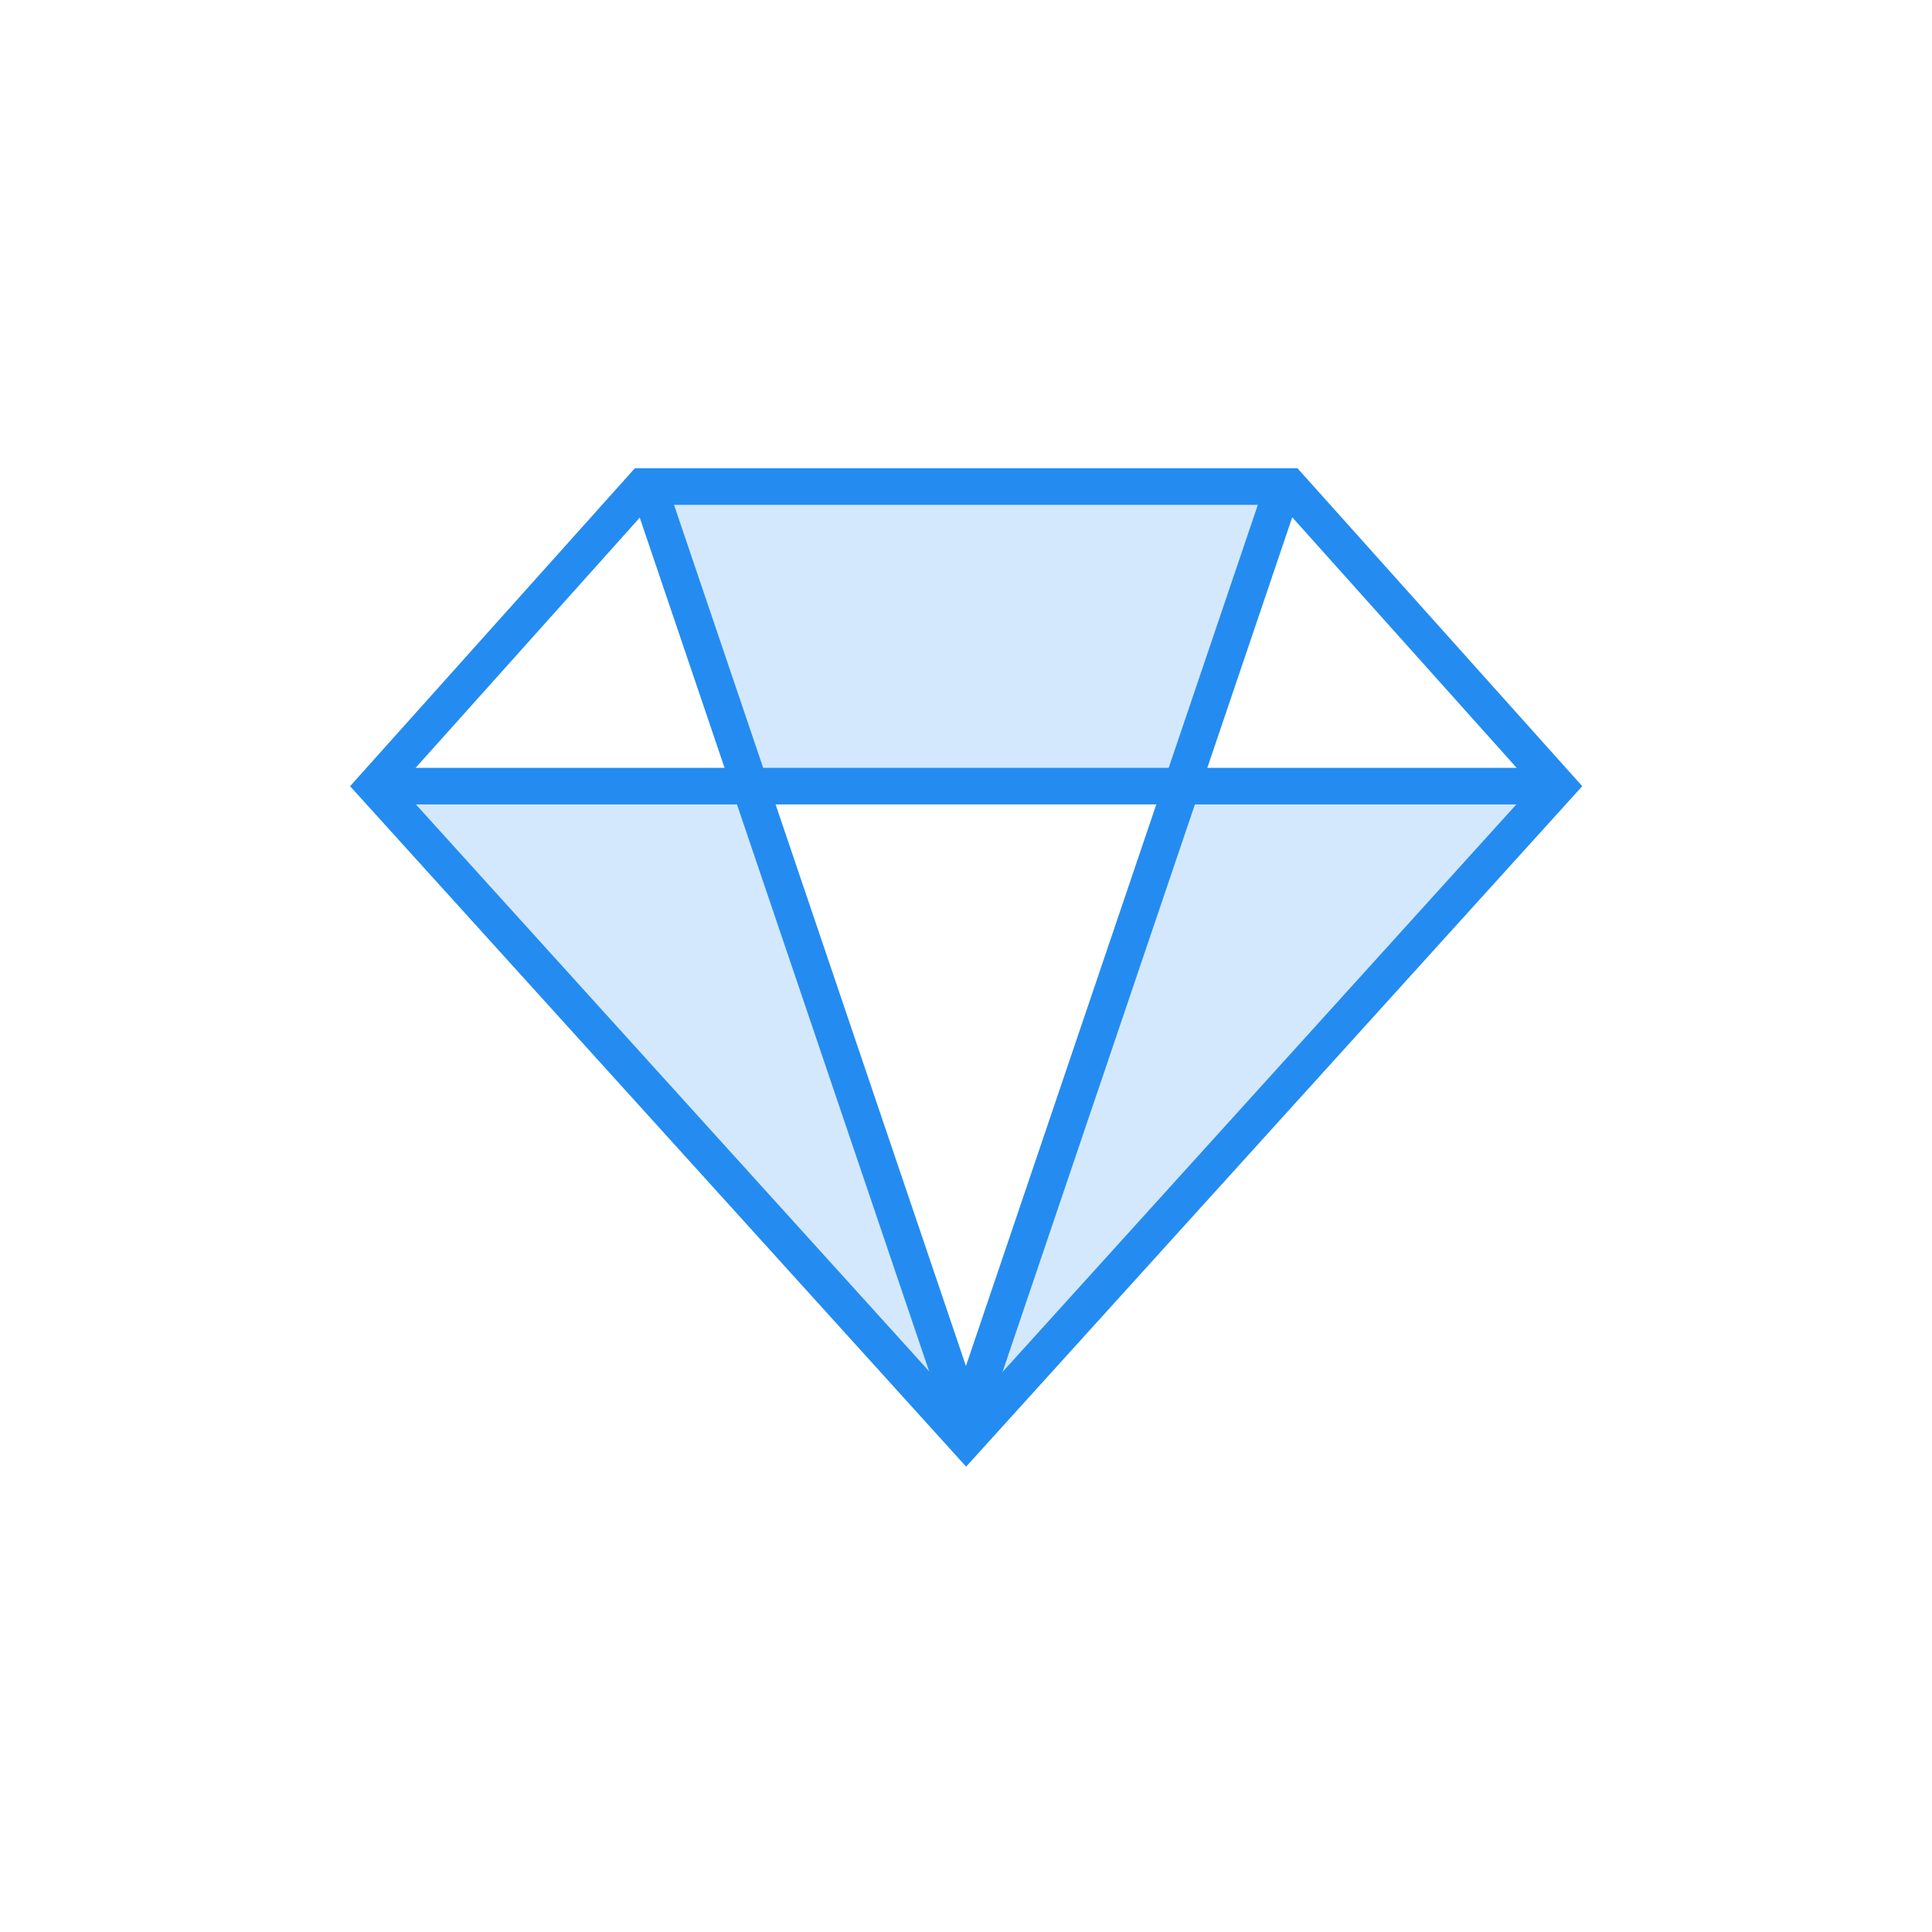 <?xml version="1.0" encoding="utf-8"?>
<!-- Generator: Adobe Illustrator 23.0.1, SVG Export Plug-In . SVG Version: 6.00 Build 0)  -->
<svg version="1.1" xmlns="http://www.w3.org/2000/svg" xmlns:xlink="http://www.w3.org/1999/xlink" x="0px" y="0px"
	 viewBox="0 0 300 300" style="enable-background:new 0 0 300 300;" xml:space="preserve">
<style type="text/css">
	.st0{opacity:0.2;}
	.st1{fill:#248CF0;}
	.st2{display:none;}
	.st3{display:inline;}
	.st4{fill:#FFFFFF;}
</style>
<g id="Layer_3">
	<g>
		<g class="st0">
			<polygon class="st1" points="58.18,123.24 150.02,222.19 116.48,123.24 			"/>
		</g>
		<g class="st0">
			<polygon class="st1" points="241.86,123.24 150.02,222.19 183.56,123.24 			"/>
		</g>
		<g class="st0">
			<polygon class="st1" points="99.85,76.72 116.48,123.24 183.56,123.24 200.2,76.72 			"/>
		</g>
		<g>
			<g>
				<path class="st1" d="M150.02,227.74L54.36,122.08l44.22-49.37h102.89l44.22,49.37L150.02,227.74z M62,122.06l88.02,97.22
					l88.02-97.22l-39.11-43.67h-97.81L62,122.06z"/>
			</g>
			<g>
				<rect x="58.18" y="119.23" class="st1" width="183.68" height="5.68"/>
			</g>
			<g>
				
					<rect x="122.92" y="73.89" transform="matrix(0.947 -0.321 0.321 0.947 -41.32 48.282)" class="st1" width="5.68" height="151.12"/>
			</g>
			<g>
				
					<rect x="98.72" y="146.61" transform="matrix(0.321 -0.947 0.947 0.321 -23.235 266.491)" class="st1" width="151.12" height="5.68"/>
			</g>
		</g>
	</g>
</g>
<g id="Layer_2" class="st2">
	<g class="st3">
		<g class="st0">
			<circle class="st1" cx="129.75" cy="239.12" r="52.04"/>
		</g>
		<g class="st0">
			<circle class="st1" cx="227.3" cy="104.1" r="52.04"/>
		</g>
		<g class="st0">
			<circle class="st1" cx="72.91" cy="59.4" r="52.04"/>
		</g>
		<g>
			<path class="st1" d="M129.76,294c-30.26,0-54.88-24.62-54.88-54.89c0-30.26,24.62-54.88,54.88-54.88
				c30.26,0,54.88,24.62,54.88,54.88C184.64,269.38,160.02,294,129.76,294z M129.76,189.91c-27.13,0-49.2,22.07-49.2,49.2
				s22.07,49.2,49.2,49.2s49.2-22.07,49.2-49.2S156.88,189.91,129.76,189.91z"/>
		</g>
		<g>
			<path class="st1" d="M227.3,158.99c-30.26,0-54.88-24.62-54.88-54.88c0-30.26,24.62-54.88,54.88-54.88s54.88,24.62,54.88,54.88
				C282.18,134.37,257.56,158.99,227.3,158.99z M227.3,54.9c-27.13,0-49.2,22.07-49.2,49.2s22.07,49.2,49.2,49.2
				s49.2-22.07,49.2-49.2S254.43,54.9,227.3,54.9z"/>
		</g>
		<g>
			<path class="st1" d="M72.91,114.28c-30.26,0-54.88-24.62-54.88-54.88S42.64,4.52,72.91,4.52c30.26,0,54.88,24.62,54.88,54.88
				S103.17,114.28,72.91,114.28z M72.91,10.2c-27.13,0-49.2,22.07-49.2,49.2s22.07,49.2,49.2,49.2s49.2-22.07,49.2-49.2
				S100.04,10.2,72.91,10.2z"/>
		</g>
		<g>
			<circle class="st4" cx="72.91" cy="46.23" r="13.88"/>
			<path class="st1" d="M72.91,62.95c-9.22,0-16.72-7.5-16.72-16.72s7.5-16.72,16.72-16.72s16.72,7.5,16.72,16.72
				S82.13,62.95,72.91,62.95z M72.91,35.19c-6.09,0-11.04,4.95-11.04,11.04c0,6.08,4.95,11.04,11.04,11.04
				c6.08,0,11.04-4.95,11.04-11.04C83.94,40.14,78.99,35.19,72.91,35.19z"/>
		</g>
		<g>
			<path class="st4" d="M93.63,107.15V89.79c0-11.45-9.28-20.72-20.72-20.72h0c-11.45,0-20.72,9.28-20.72,20.72v17.36
				C52.18,107.15,71.66,116.72,93.63,107.15z"/>
			<path class="st1" d="M73.08,114.27c-12.63,0-21.59-4.3-22.15-4.57l-1.59-0.78V89.79c0-12.99,10.57-23.57,23.57-23.57
				s23.57,10.57,23.57,23.57v19.22l-1.71,0.74C87,113.14,79.55,114.27,73.08,114.27z M55.03,105.26c4.74,1.83,19.47,6.35,35.77-0.01
				V89.79c0-9.86-8.02-17.88-17.88-17.88s-17.88,8.02-17.88,17.88V105.26z"/>
		</g>
		<g>
			
				<rect x="146.72" y="168.36" transform="matrix(0.564 -0.826 0.826 0.564 -63.74 221.771)" class="st1" width="62.52" height="5.68"/>
		</g>
		<g>
			
				<rect x="146.86" y="54.82" transform="matrix(0.275 -0.962 0.962 0.275 28.621 204.24)" class="st1" width="5.68" height="56.67"/>
		</g>
		<g>
			<circle class="st4" cx="227.3" cy="90.93" r="13.88"/>
			<path class="st1" d="M227.3,107.65c-9.22,0-16.72-7.5-16.72-16.72s7.5-16.72,16.72-16.72s16.72,7.5,16.72,16.72
				S236.52,107.65,227.3,107.65z M227.3,79.9c-6.09,0-11.04,4.95-11.04,11.04c0,6.09,4.95,11.04,11.04,11.04s11.04-4.95,11.04-11.04
				C238.34,84.85,233.39,79.9,227.3,79.9z"/>
		</g>
		<g>
			<path class="st4" d="M248.02,151.85v-17.36c0-11.45-9.28-20.72-20.72-20.72h0c-11.45,0-20.72,9.28-20.72,20.72v17.36
				C206.57,151.85,226.05,161.43,248.02,151.85z"/>
			<path class="st1" d="M227.46,158.97c-12.63,0-21.59-4.3-22.14-4.57l-1.59-0.78v-19.13c0-12.99,10.57-23.57,23.57-23.57
				c12.99,0,23.57,10.57,23.57,23.57v19.22l-1.71,0.74C241.39,157.84,233.94,158.97,227.46,158.97z M209.42,149.97
				c4.74,1.82,19.47,6.36,35.77-0.02v-15.46c0-9.86-8.02-17.88-17.88-17.88s-17.88,8.02-17.88,17.88V149.97z"/>
		</g>
		<g>
			<circle class="st4" cx="129.75" cy="225.94" r="13.88"/>
			<path class="st1" d="M129.76,242.66c-9.22,0-16.72-7.5-16.72-16.72c0-9.22,7.5-16.72,16.72-16.72s16.72,7.5,16.72,16.72
				C146.47,235.16,138.97,242.66,129.76,242.66z M129.76,214.91c-6.09,0-11.04,4.95-11.04,11.04s4.95,11.04,11.04,11.04
				c6.08,0,11.04-4.95,11.04-11.04S135.84,214.91,129.76,214.91z"/>
		</g>
		<g>
			<path class="st4" d="M150.48,286.86V269.5c0-11.45-9.28-20.72-20.72-20.72h0c-11.45,0-20.72,9.28-20.72,20.72v17.36
				C109.03,286.86,128.51,296.44,150.48,286.86z"/>
			<path class="st1" d="M129.92,293.99c-12.63,0-21.59-4.3-22.15-4.57l-1.59-0.78V269.5c0-13,10.57-23.57,23.57-23.57
				c12.99,0,23.56,10.57,23.56,23.57v19.22l-1.71,0.74C143.84,292.86,136.4,293.99,129.92,293.99z M111.87,284.98
				c4.74,1.83,19.47,6.36,35.76-0.01V269.5c0-9.86-8.02-17.88-17.88-17.88s-17.88,8.02-17.88,17.88V284.98z"/>
		</g>
	</g>
</g>
<g id="Layer_1" class="st2">
	<g class="st3">
		<g class="st0">
			<polygon class="st1" points="196.23,231.22 103.49,231.22 103.49,213.29 112.66,201.49 187.06,201.49 196.23,213.29 			"/>
		</g>
		<g class="st0">
			<path class="st1" d="M150.89,174.95h-2.5c-29.27,0-52.99-23.73-52.99-52.99V61.39h108.49v60.57
				C203.88,151.22,180.15,174.95,150.89,174.95z"/>
		</g>
		<g>
			<path class="st1" d="M98.23,119.05l-3.65-1.09c-38.43-11.45-35.62-56.33-35.58-56.78l0.19-2.63h39.04V119.05z M64.59,64.23
				c0,8.84,2.08,36.97,27.96,47.04V64.23H64.59z"/>
		</g>
		<g>
			<path class="st1" d="M201.04,119.05V58.55h39.05l0.19,2.63c0.03,0.45,2.84,45.34-35.59,56.78L201.04,119.05z M206.72,64.23v47.03
				c25.56-10,27.86-38.25,27.94-47.03H206.72z"/>
		</g>
		<g>
			<path class="st1" d="M153.45,177.79h-7.64c-29.37,0-53.27-23.9-53.27-53.27V58.55h114.17v65.98
				C206.72,153.9,182.83,177.79,153.45,177.79z M98.23,64.23v60.29c0,26.24,21.35,47.58,47.58,47.58h7.64
				c26.24,0,47.58-21.35,47.58-47.58V64.23H98.23z"/>
		</g>
		<g>
			<polygon class="st1" points="174.89,204.33 124.83,204.33 124.83,171.76 130.52,171.76 130.52,198.64 169.2,198.64 169.2,171.76 
				174.89,171.76 			"/>
		</g>
		<g>
			<path class="st1" d="M199.07,234.06h-98.43v-21.74l10.62-13.68h77.19l10.62,13.68V234.06z M106.33,228.37h87.06v-14.11
				l-7.72-9.94h-71.63l-7.72,9.94V228.37z"/>
		</g>
	</g>
</g>
</svg>
